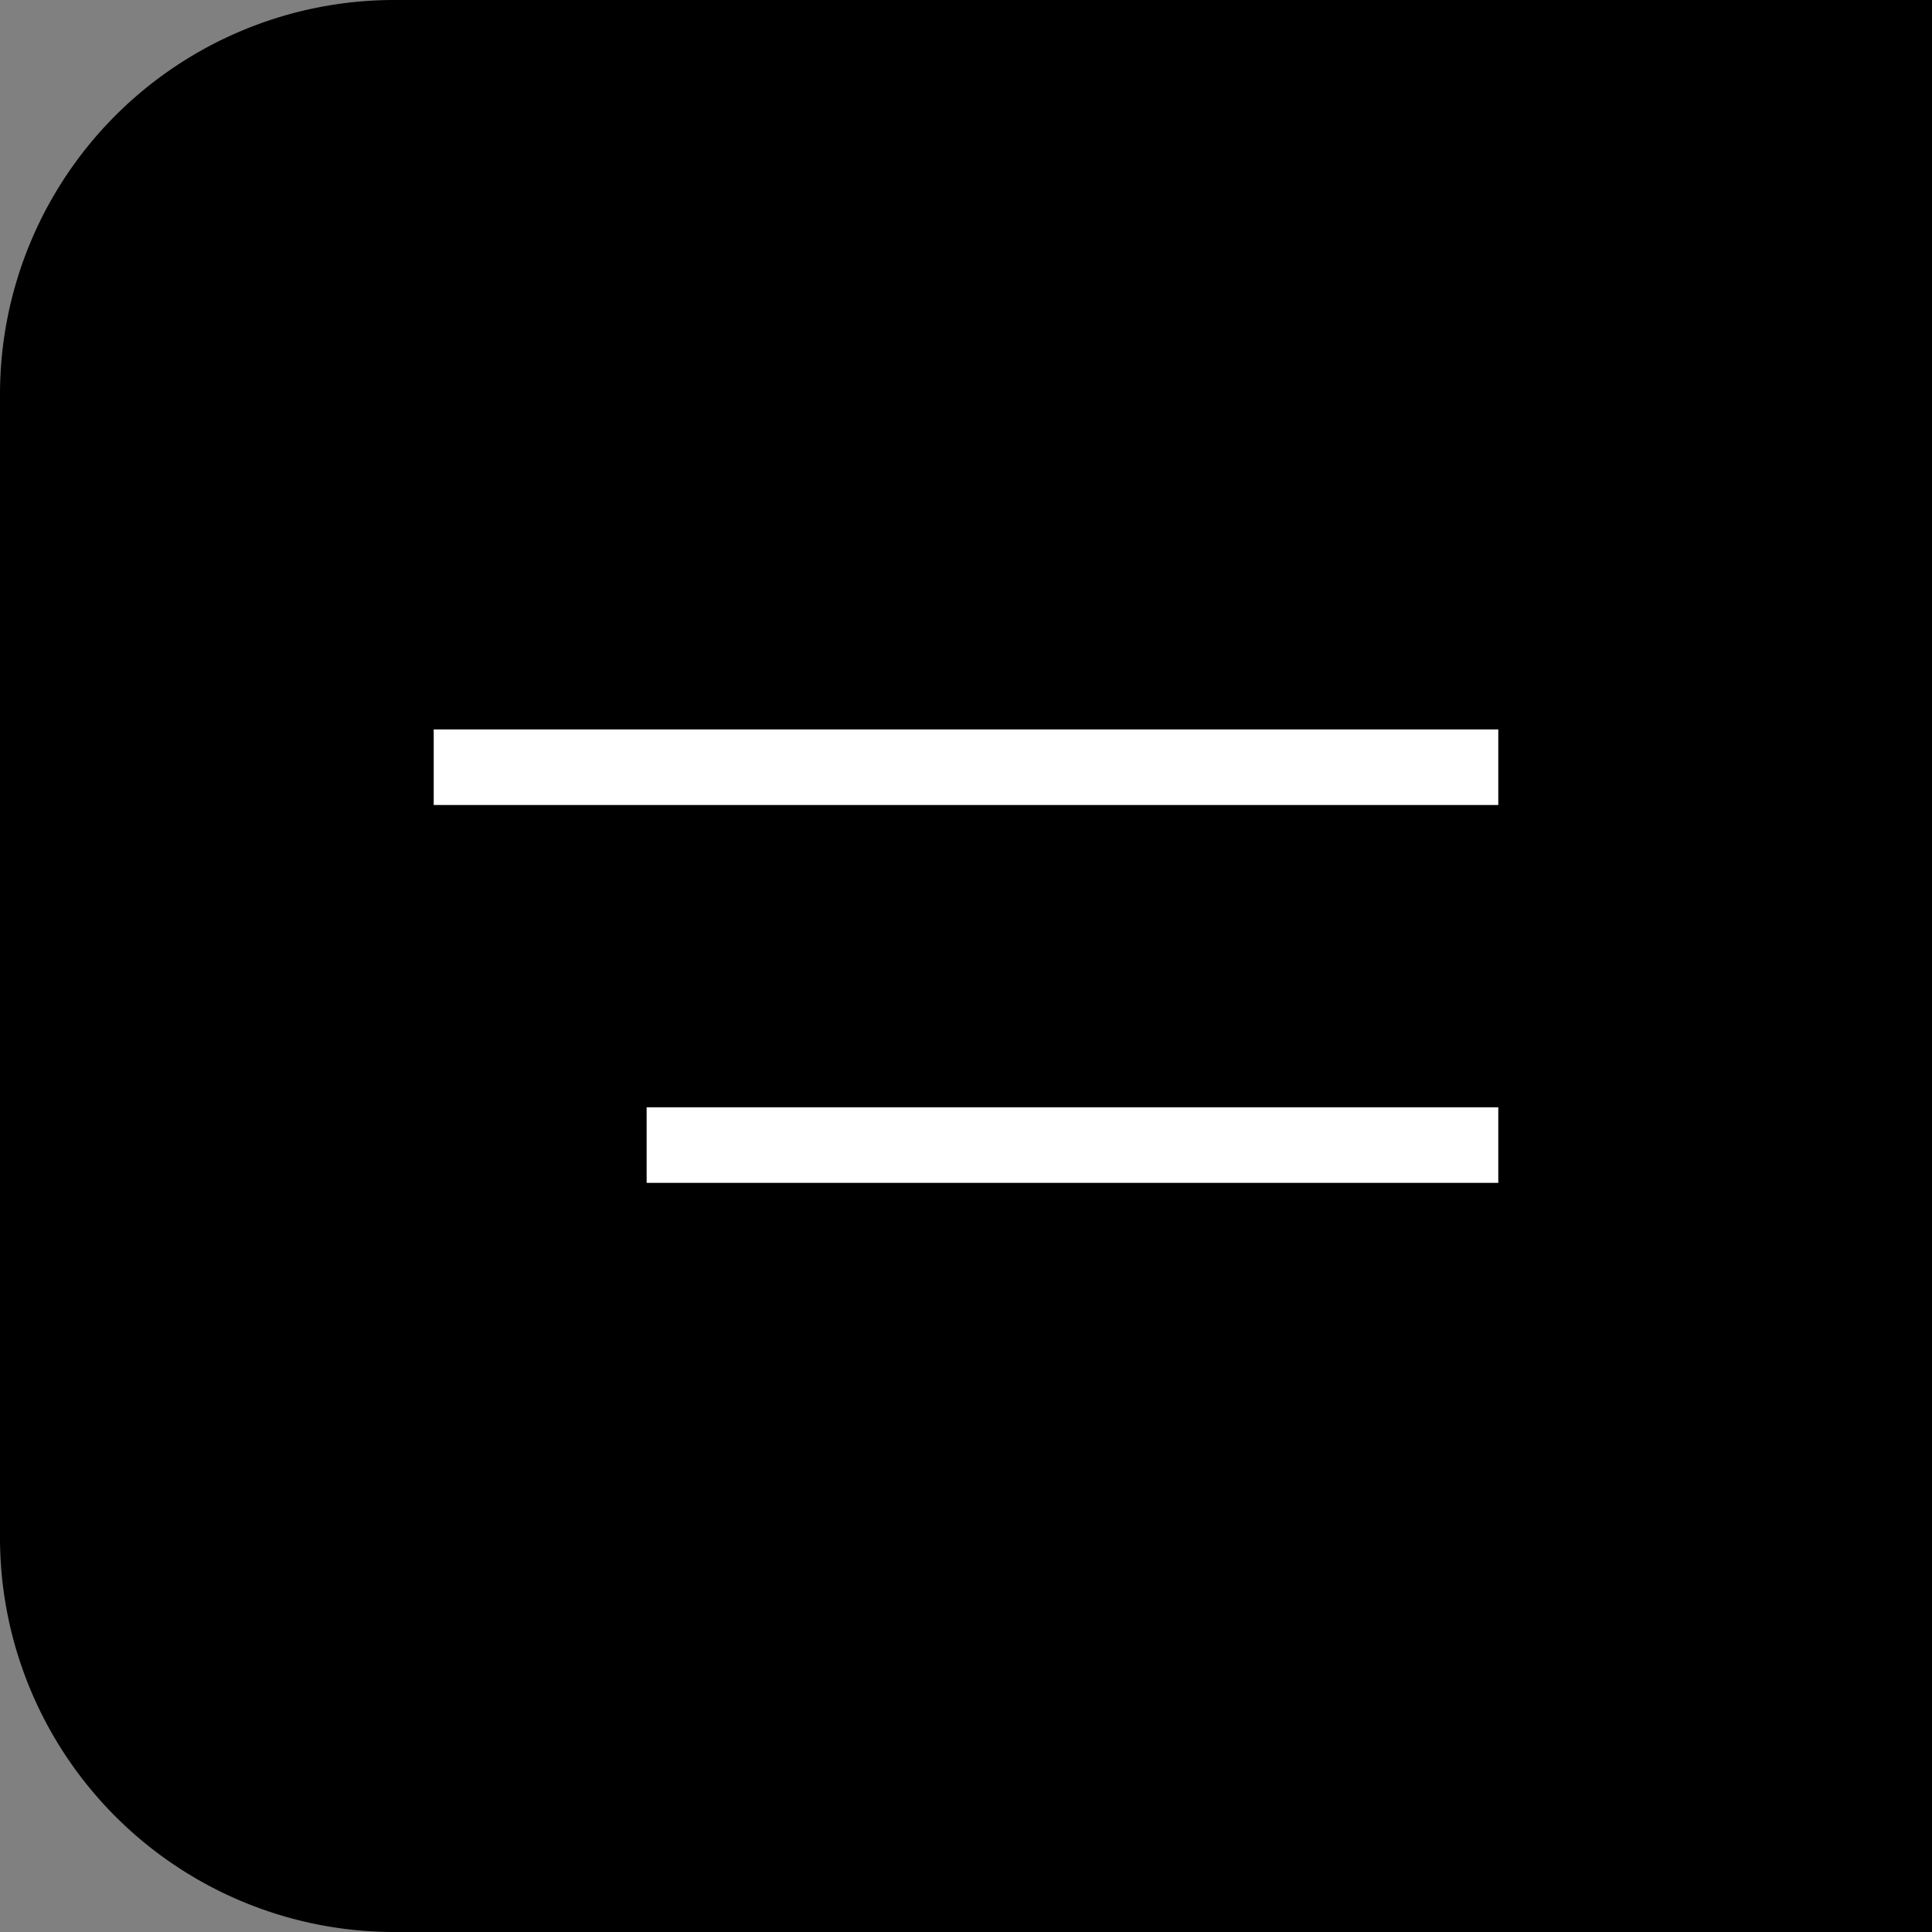 <svg id="menu" xmlns="http://www.w3.org/2000/svg" width="98" height="98" viewBox="0 0 98 98">
  <rect x="0" y="0" width="98" height="98" fill="#808080" stroke="none"/>
  <path id="長方形_1467" data-name="長方形 1467" d="M20,0H98a0,0,0,0,1,0,0V98a0,0,0,0,1,0,0H20A20,20,0,0,1,0,78V20A20,20,0,0,1,20,0Z"/>
  <path id="合体_31" data-name="合体 31" d="M0,0V3.833H43.2V0ZM0,19.167V23H54V19.167Z" transform="translate(76 60) rotate(180)" fill="#fff"/>
</svg>
